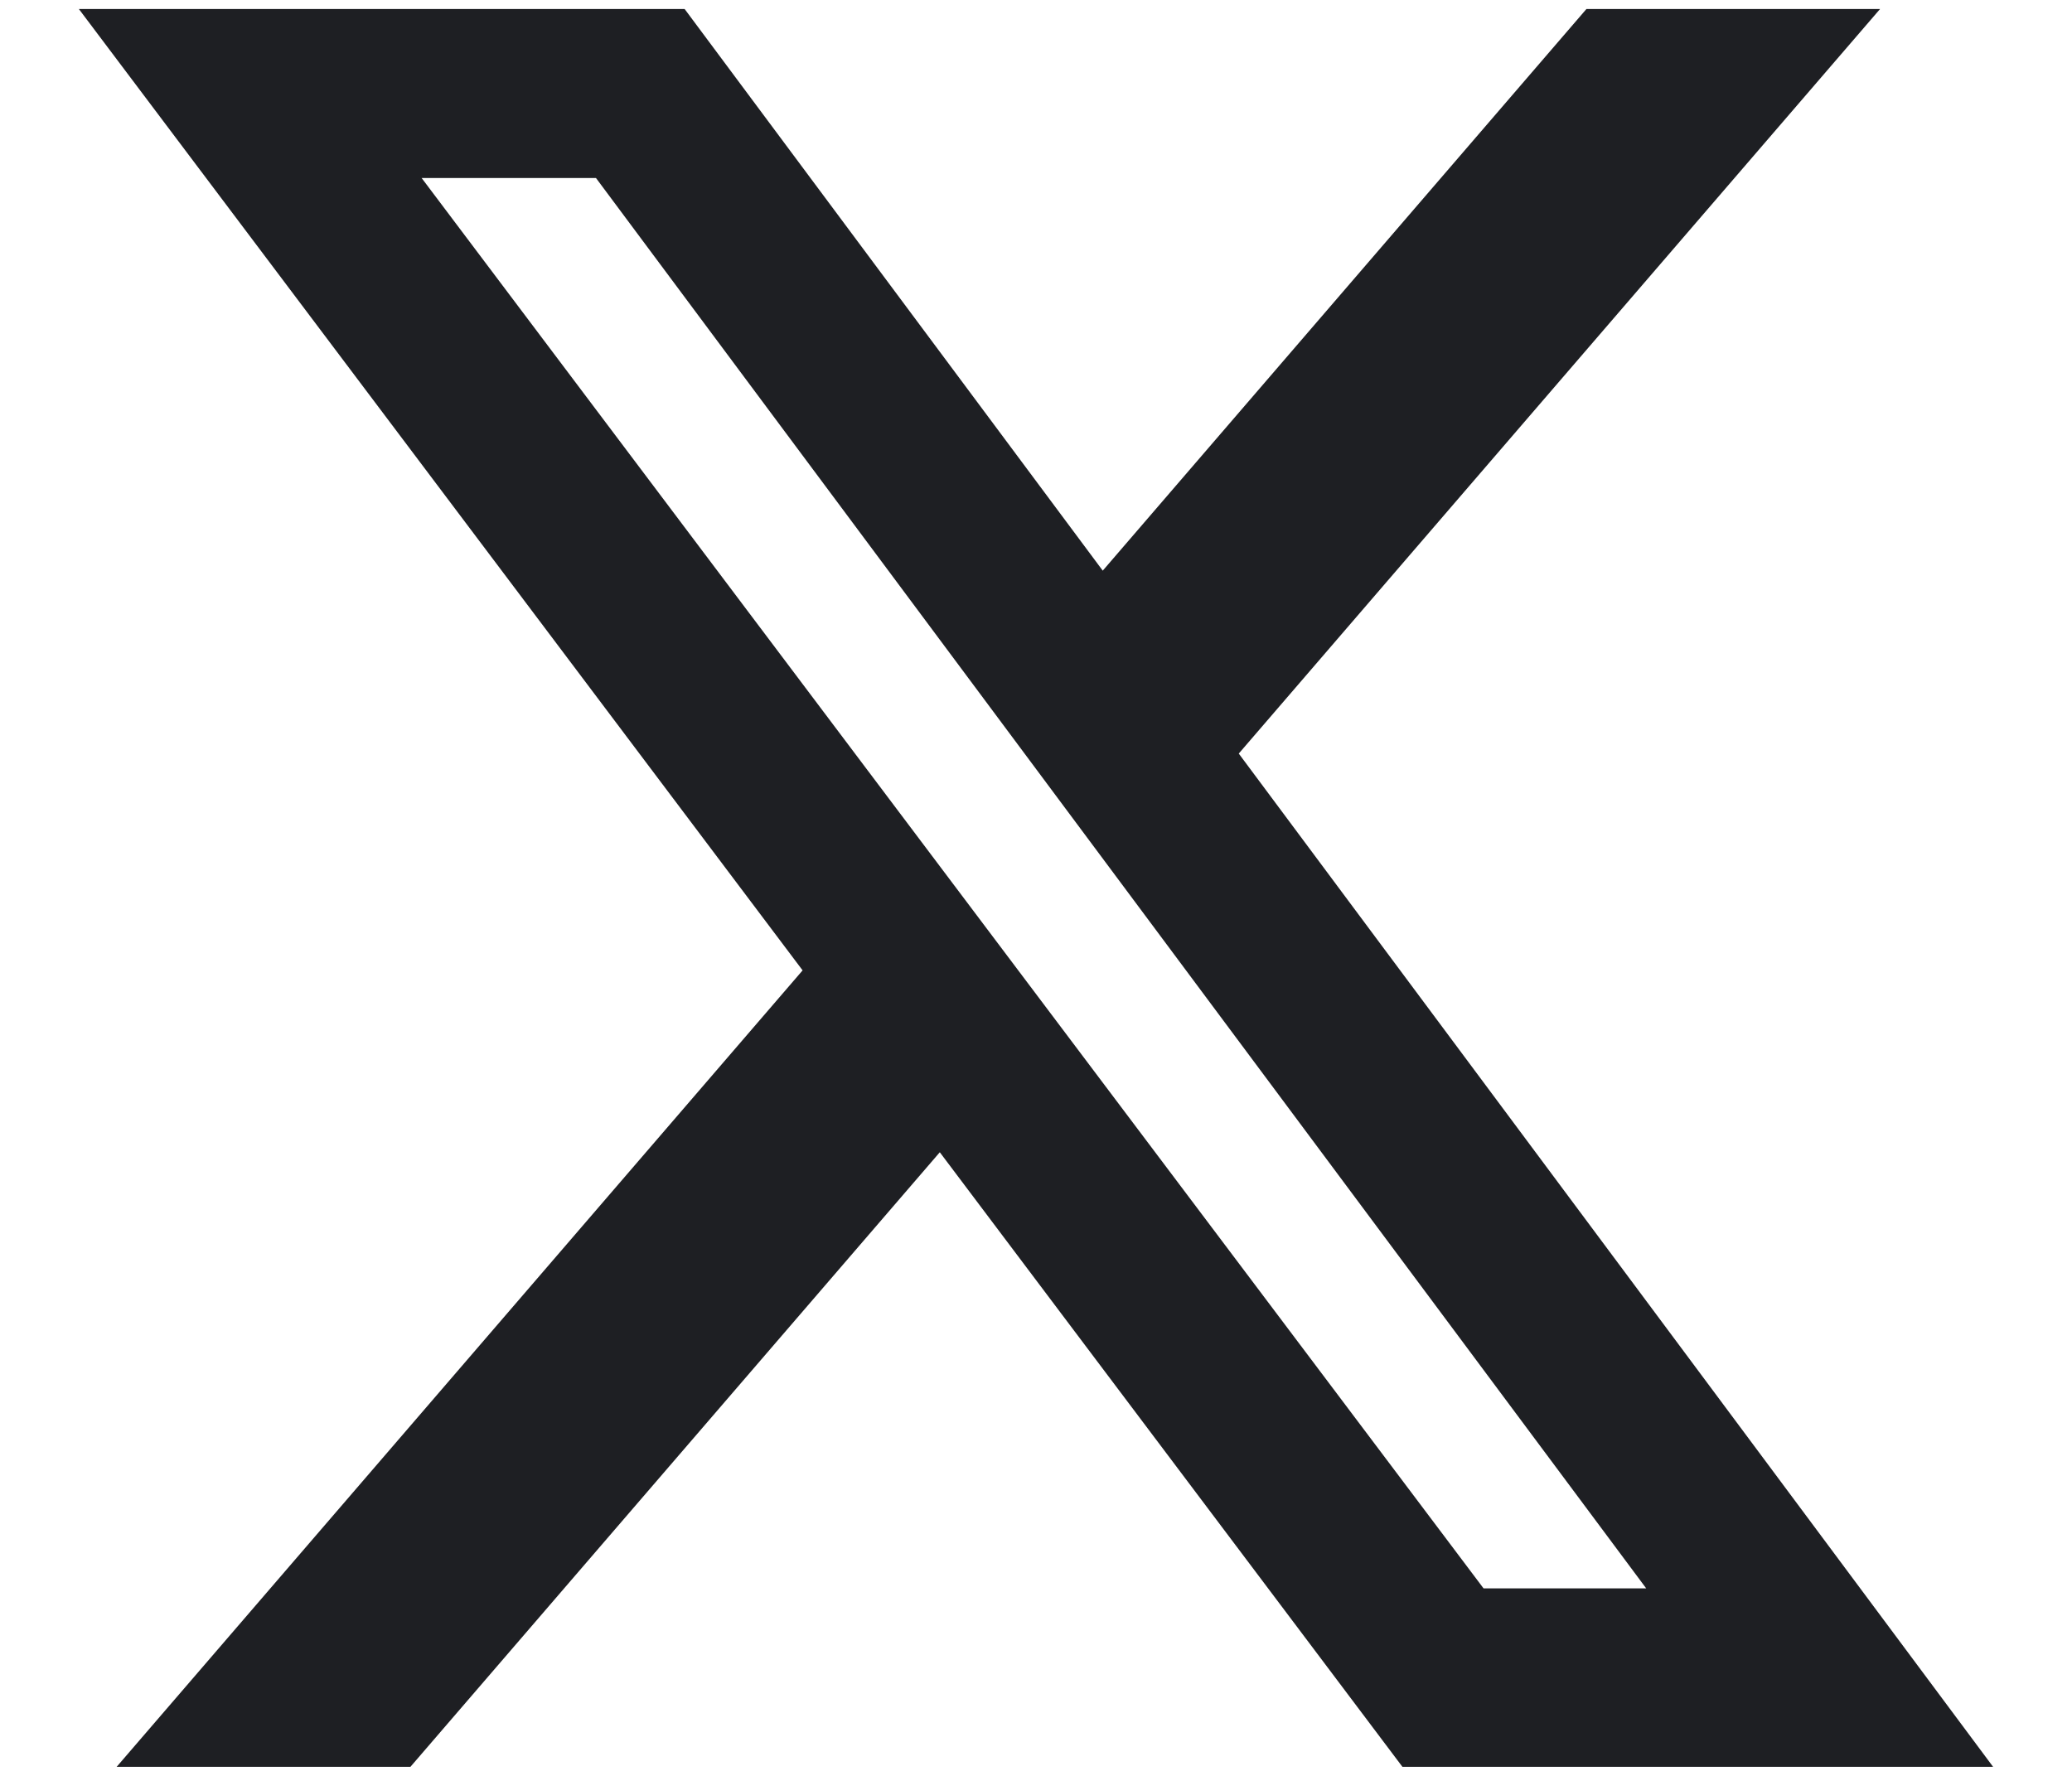 
<svg width="14" height="12" viewBox="0 0 14 12" fill="none" xmlns="http://www.w3.org/2000/svg">
<path d="M10.719 0.061H12.703L8.37 5.092L13.467 11.939H9.476L6.35 7.786L2.773 11.939H0.788L5.423 6.557L0.533 0.061H4.626L7.451 3.856L10.719 0.061ZM10.024 10.733H11.123L4.027 1.203H2.849L10.024 10.733Z" fill="#1E1F23"/>
</svg>
